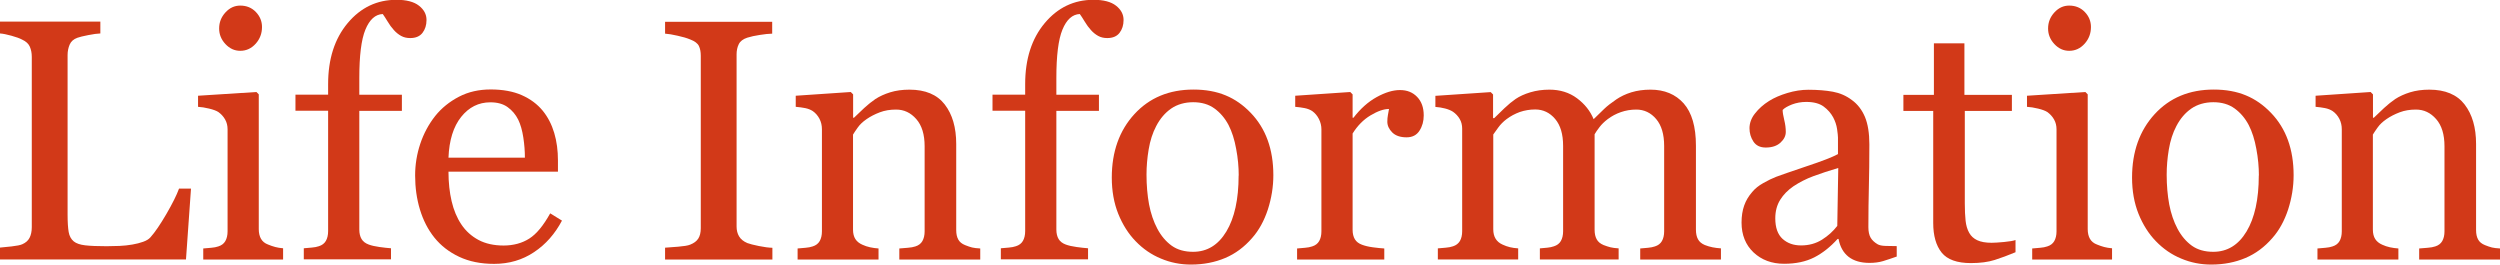 <?xml version="1.0" encoding="UTF-8"?>
<svg id="_レイヤー_2" data-name="レイヤー 2" xmlns="http://www.w3.org/2000/svg" viewBox="0 0 254.86 26.97">
  <defs>
    <style>
      .cls-1 {
        fill: #d23918;
      }
    </style>
  </defs>
  <g id="_内容_" data-name="内容３">
    <g>
      <path class="cls-1" d="M19.47,19.24l-.51,7.21H0v-1.21c.27-.02.67-.06,1.19-.12s.88-.13,1.08-.22c.34-.15.59-.36.74-.65.15-.29.23-.65.23-1.09V5.79c0-.39-.07-.73-.2-1.03-.13-.3-.39-.54-.78-.72-.26-.14-.63-.27-1.1-.4-.47-.13-.86-.21-1.17-.23v-1.21h10.24v1.21c-.32.01-.73.07-1.24.17-.51.1-.88.19-1.1.27-.39.14-.65.37-.79.7s-.21.68-.21,1.06v16.29c0,.75.04,1.34.11,1.75s.25.74.52.96c.26.21.65.34,1.17.4.52.06,1.24.09,2.18.09.42,0,.86-.01,1.32-.03.46-.02.89-.07,1.3-.14.4-.07.77-.16,1.1-.28.34-.12.58-.27.74-.45.47-.52,1.01-1.32,1.63-2.38.62-1.07,1.05-1.93,1.29-2.59h1.21Z"/>
      <path class="cls-1" d="M28.85,26.46h-8.13v-1.13c.26-.02.53-.04.81-.07.28-.02.52-.07.73-.14.32-.1.56-.28.71-.54.15-.26.23-.59.23-1v-10.4c0-.36-.08-.7-.25-1-.17-.3-.4-.55-.69-.76-.22-.14-.53-.25-.94-.35-.41-.1-.79-.16-1.13-.18v-1.13l5.95-.38.24.24v13.74c0,.4.08.73.23.99.15.26.39.46.72.58.25.1.49.19.73.25s.5.11.8.13v1.13ZM26.71,2.75c0,.65-.21,1.22-.64,1.7-.43.48-.95.73-1.58.73-.58,0-1.08-.23-1.51-.69-.43-.46-.64-.99-.64-1.58,0-.63.21-1.17.64-1.64.43-.47.93-.7,1.51-.7.65,0,1.18.22,1.6.66.42.44.62.95.62,1.53Z"/>
      <path class="cls-1" d="M43.48,2.05c0,.51-.14.95-.41,1.3-.27.35-.69.53-1.25.53-.35,0-.66-.07-.93-.22-.27-.15-.52-.35-.74-.6-.23-.25-.44-.54-.63-.86-.19-.32-.36-.57-.5-.77-.76.03-1.35.57-1.77,1.59s-.62,2.67-.62,4.92v1.72h4.34v1.64h-4.34v12.1c0,.4.08.72.23.97.15.25.4.44.73.56.27.1.64.19,1.09.25.46.06.85.11,1.18.13v1.13h-8.89v-1.13c.26-.02.53-.04.81-.07.28-.02.52-.07.73-.14.32-.1.56-.28.71-.54.15-.26.23-.59.23-1v-12.27h-3.33v-1.64h3.33v-1.07c0-2.56.66-4.63,1.99-6.22,1.33-1.59,2.99-2.38,4.98-2.38,1.01,0,1.78.2,2.29.6.51.4.77.88.77,1.45Z"/>
      <path class="cls-1" d="M57.29,22.49c-.71,1.34-1.65,2.42-2.84,3.21-1.19.8-2.55,1.2-4.08,1.2-1.36,0-2.54-.24-3.56-.72-1.02-.48-1.86-1.13-2.52-1.95-.66-.82-1.15-1.78-1.48-2.87-.33-1.09-.49-2.25-.49-3.47,0-1.09.17-2.17.52-3.22.35-1.05.86-2,1.53-2.85.65-.81,1.46-1.46,2.42-1.96.96-.5,2.04-.74,3.24-.74s2.28.19,3.16.58c.88.39,1.59.92,2.14,1.59.52.64.91,1.39,1.17,2.26.26.87.38,1.81.38,2.82v1.13h-11.16c0,1.11.11,2.11.32,3.01s.54,1.7,1,2.38c.44.66,1.03,1.19,1.74,1.57s1.57.57,2.56.57,1.89-.24,2.62-.71c.74-.47,1.44-1.33,2.13-2.57l1.2.74ZM53.51,16.06c0-.64-.05-1.32-.16-2.04s-.28-1.33-.52-1.82c-.26-.52-.62-.95-1.08-1.28-.46-.33-1.04-.49-1.76-.49-1.2,0-2.19.5-2.98,1.49-.79.99-1.22,2.38-1.29,4.15h7.79Z"/>
      <path class="cls-1" d="M78.72,26.46h-10.92v-1.21c.31-.02.75-.06,1.33-.1.58-.05.99-.11,1.23-.21.38-.15.65-.35.82-.61.17-.26.26-.61.26-1.07V5.69c0-.4-.06-.73-.19-1-.13-.27-.42-.49-.89-.67-.34-.14-.77-.27-1.29-.38-.52-.12-.94-.19-1.27-.21v-1.21h10.92v1.21c-.35.01-.78.05-1.26.13-.49.07-.92.17-1.28.28-.43.14-.72.36-.87.67-.15.31-.22.65-.22,1.03v17.55c0,.38.08.71.25,1,.17.29.45.52.85.69.24.09.63.19,1.17.3s1,.17,1.38.18v1.21Z"/>
      <path class="cls-1" d="M99.92,26.46h-8.24v-1.13c.26-.02.55-.04.86-.07.31-.02.57-.07.78-.14.32-.1.56-.28.71-.54.15-.26.23-.59.23-1v-8.67c0-1.2-.28-2.12-.85-2.77-.57-.65-1.25-.97-2.06-.97-.61,0-1.16.09-1.66.28-.5.19-.95.42-1.34.69-.38.26-.68.54-.9.85s-.38.54-.49.73v9.69c0,.39.08.71.24.96.16.25.4.44.72.58.24.11.5.2.78.26.28.06.57.1.86.12v1.13h-8.25v-1.13c.26-.02.53-.04.81-.07.28-.02.52-.07.73-.14.32-.1.56-.28.71-.54.15-.26.23-.59.23-1v-10.4c0-.39-.08-.74-.25-1.07-.17-.32-.4-.59-.69-.79-.22-.14-.47-.24-.77-.3-.3-.06-.62-.1-.96-.13v-1.13l5.61-.38.24.24v2.38h.09c.27-.27.62-.6,1.03-.98s.8-.69,1.16-.93c.42-.27.92-.5,1.5-.68.58-.18,1.24-.27,1.96-.27,1.62,0,2.82.5,3.6,1.51.78,1.01,1.17,2.35,1.17,4.03v8.77c0,.4.07.72.21.97s.37.44.7.57c.27.11.51.19.71.24.2.05.48.08.83.1v1.13Z"/>
      <path class="cls-1" d="M114.54,2.05c0,.51-.14.95-.41,1.3-.27.35-.69.53-1.25.53-.35,0-.66-.07-.93-.22-.27-.15-.52-.35-.74-.6-.23-.25-.44-.54-.63-.86-.19-.32-.36-.57-.5-.77-.76.03-1.35.57-1.77,1.59s-.62,2.67-.62,4.92v1.72h4.34v1.64h-4.34v12.1c0,.4.08.72.23.97.15.25.4.44.73.56.27.1.64.19,1.09.25.46.06.85.11,1.18.13v1.13h-8.89v-1.13c.26-.02.53-.04.81-.07.28-.02.52-.07.73-.14.32-.1.56-.28.71-.54.15-.26.23-.59.23-1v-12.27h-3.33v-1.64h3.33v-1.07c0-2.56.66-4.63,1.99-6.22,1.33-1.59,2.99-2.38,4.98-2.38,1.01,0,1.78.2,2.29.6.51.4.77.88.77,1.45Z"/>
      <path class="cls-1" d="M129.81,17.86c0,1.19-.19,2.35-.56,3.5-.38,1.15-.91,2.12-1.61,2.91-.79.91-1.7,1.59-2.74,2.03-1.04.44-2.2.67-3.49.67-1.07,0-2.09-.2-3.06-.61-.97-.4-1.83-.99-2.58-1.77-.74-.76-1.33-1.7-1.77-2.79-.44-1.1-.66-2.33-.66-3.7,0-2.63.77-4.79,2.3-6.46,1.53-1.67,3.54-2.51,6.03-2.51s4.31.79,5.84,2.38c1.53,1.59,2.3,3.71,2.3,6.35ZM126.28,17.89c0-.86-.08-1.76-.26-2.71-.17-.95-.43-1.76-.77-2.42-.37-.71-.85-1.27-1.44-1.7-.59-.43-1.32-.64-2.17-.64s-1.63.22-2.25.65-1.13,1.03-1.52,1.78c-.37.7-.62,1.49-.77,2.38s-.22,1.75-.22,2.58c0,1.09.09,2.11.26,3.03.18.93.46,1.76.85,2.49.39.73.88,1.3,1.46,1.72.59.42,1.32.62,2.18.62,1.43,0,2.56-.69,3.39-2.07.83-1.38,1.25-3.28,1.25-5.71Z"/>
      <path class="cls-1" d="M145.14,11.77c0,.58-.14,1.1-.43,1.55-.29.45-.72.68-1.32.68-.64,0-1.13-.17-1.46-.5s-.5-.7-.5-1.09c0-.25.02-.48.06-.68s.08-.41.11-.62c-.54,0-1.16.22-1.88.65s-1.33,1.05-1.83,1.85v9.81c0,.4.08.72.23.97.15.25.4.44.73.56.29.11.65.2,1.1.26s.84.1,1.17.12v1.13h-8.89v-1.13c.26-.02.53-.04.81-.07.28-.02.52-.07.73-.14.32-.1.56-.28.71-.54.15-.26.23-.59.23-1v-10.4c0-.35-.08-.7-.25-1.04-.17-.34-.4-.61-.69-.82-.22-.14-.47-.24-.77-.3-.3-.06-.62-.1-.96-.13v-1.13l5.61-.38.24.24v2.38h.09c.71-.92,1.49-1.62,2.36-2.1.87-.48,1.66-.72,2.38-.72s1.3.23,1.75.7.67,1.09.67,1.88Z"/>
      <path class="cls-1" d="M175.41,26.46h-8.2v-1.13c.26-.02.53-.04.79-.07.27-.02.5-.07.71-.14.32-.1.56-.28.71-.54.15-.26.23-.59.23-1v-8.7c0-1.19-.27-2.1-.81-2.74-.54-.64-1.22-.97-2.03-.97-.56,0-1.08.09-1.57.26-.49.17-.94.41-1.35.72-.33.25-.61.52-.83.81-.22.29-.39.53-.5.73v9.72c0,.4.07.73.21.98.14.26.37.45.7.59.26.1.5.18.71.23.21.05.49.09.83.11v1.13h-8.03v-1.13c.26-.02.52-.04.76-.07.24-.02.47-.07.67-.14.32-.1.56-.28.71-.54.15-.26.23-.59.23-1v-8.7c0-1.19-.27-2.1-.81-2.74s-1.22-.97-2.03-.97c-.56,0-1.08.09-1.58.26-.49.18-.94.42-1.35.73-.33.25-.61.53-.84.85s-.4.55-.51.71v9.66c0,.39.08.71.24.97.16.26.4.46.72.6.24.11.48.2.74.26.25.06.53.1.84.12v1.13h-8.19v-1.13c.26-.02.53-.04.81-.07.28-.02.52-.07.73-.14.32-.1.55-.28.71-.54.15-.26.23-.59.23-1v-10.46c0-.36-.08-.69-.25-.98-.17-.29-.4-.54-.69-.74-.22-.14-.49-.25-.8-.33-.32-.08-.65-.14-.99-.16v-1.13l5.64-.38.24.24v2.41h.12c.29-.28.63-.62,1.04-1.01.41-.39.79-.7,1.14-.94.4-.27.9-.5,1.5-.68.6-.18,1.24-.27,1.94-.27,1.09,0,2.03.29,2.82.88.79.59,1.35,1.3,1.69,2.13.41-.4.77-.75,1.08-1.05.31-.3.73-.62,1.24-.97.43-.29.94-.54,1.53-.72.59-.18,1.24-.27,1.95-.27,1.42,0,2.55.47,3.38,1.4.83.94,1.25,2.37,1.25,4.31v8.56c0,.4.07.73.21.98.14.26.37.45.7.59.26.1.52.18.78.23.26.05.54.09.86.11v1.13Z"/>
      <path class="cls-1" d="M193.37,26.15c-.54.19-1.01.35-1.41.47-.4.12-.86.18-1.38.18-.89,0-1.6-.21-2.13-.62-.53-.42-.87-1.02-1.02-1.82h-.1c-.74.82-1.54,1.45-2.38,1.88-.85.43-1.87.65-3.07.65-1.26,0-2.3-.39-3.12-1.16-.81-.77-1.22-1.79-1.22-3.04,0-.65.09-1.23.27-1.74.18-.51.46-.97.82-1.38.28-.34.66-.65,1.13-.91.47-.27.91-.48,1.32-.64.51-.19,1.55-.55,3.12-1.08,1.57-.52,2.62-.93,3.17-1.23v-1.69c0-.15-.03-.43-.09-.86-.06-.42-.2-.82-.4-1.2-.23-.42-.55-.79-.97-1.1s-1.01-.47-1.77-.47c-.52,0-1.01.09-1.46.26-.45.18-.77.36-.95.56,0,.23.05.56.16,1.01.11.44.16.85.16,1.23,0,.4-.18.76-.54,1.09-.36.33-.86.5-1.5.5-.57,0-.99-.2-1.26-.61s-.4-.86-.4-1.36.18-1.03.56-1.5c.37-.48.85-.91,1.44-1.28.51-.32,1.13-.59,1.86-.81.73-.22,1.44-.33,2.14-.33.96,0,1.79.07,2.5.2.71.13,1.36.41,1.94.85.58.42,1.02.99,1.33,1.72.3.72.45,1.66.45,2.79,0,1.63-.02,3.07-.05,4.33s-.05,2.63-.05,4.13c0,.44.08.8.23,1.06.15.26.39.48.71.67.17.1.44.16.81.17.37.01.75.02,1.14.02v1.09ZM187.41,17.12c-.97.29-1.82.57-2.55.84-.73.27-1.41.62-2.03,1.03-.57.39-1.02.85-1.35,1.38-.33.53-.5,1.16-.5,1.89,0,.95.25,1.64.74,2.09.5.45,1.12.67,1.89.67.81,0,1.52-.2,2.14-.59s1.13-.86,1.55-1.4l.1-5.91Z"/>
      <path class="cls-1" d="M205.45,25.72c-.74.31-1.44.57-2.1.78-.66.21-1.47.32-2.43.32-1.41,0-2.41-.36-2.98-1.07s-.86-1.72-.86-3.02v-11.42h-3.04v-1.64h3.11v-5.25h3.11v5.25h4.84v1.64h-4.8v9.42c0,.71.03,1.3.08,1.77.05.47.17.89.37,1.24.18.33.46.58.82.75.36.17.85.26,1.47.26.29,0,.7-.03,1.26-.08.55-.05.94-.12,1.17-.2v1.25Z"/>
      <path class="cls-1" d="M215.3,26.46h-8.13v-1.13c.26-.02.53-.04.81-.07.28-.02.52-.07.73-.14.32-.1.56-.28.71-.54.15-.26.23-.59.23-1v-10.4c0-.36-.08-.7-.25-1-.17-.3-.4-.55-.69-.76-.22-.14-.53-.25-.94-.35-.41-.1-.79-.16-1.13-.18v-1.13l5.95-.38.24.24v13.74c0,.4.08.73.23.99.15.26.39.46.72.58.25.1.49.19.73.25s.5.11.8.13v1.13ZM213.16,2.75c0,.65-.21,1.22-.64,1.7-.43.48-.95.73-1.58.73-.58,0-1.08-.23-1.51-.69-.43-.46-.64-.99-.64-1.58,0-.63.21-1.17.64-1.64.43-.47.93-.7,1.51-.7.65,0,1.18.22,1.6.66.42.44.62.95.62,1.53Z"/>
      <path class="cls-1" d="M233.82,17.86c0,1.19-.19,2.35-.56,3.5-.38,1.15-.91,2.12-1.61,2.91-.79.91-1.7,1.59-2.74,2.03-1.04.44-2.2.67-3.49.67-1.07,0-2.09-.2-3.06-.61-.97-.4-1.83-.99-2.58-1.77-.74-.76-1.33-1.7-1.77-2.79-.44-1.1-.66-2.33-.66-3.7,0-2.63.77-4.79,2.3-6.46,1.53-1.67,3.54-2.51,6.03-2.51s4.31.79,5.84,2.38c1.53,1.59,2.3,3.71,2.3,6.35ZM230.28,17.89c0-.86-.08-1.76-.26-2.71-.17-.95-.43-1.76-.77-2.42-.37-.71-.85-1.27-1.44-1.7-.59-.43-1.32-.64-2.17-.64s-1.63.22-2.25.65-1.13,1.03-1.52,1.78c-.37.7-.62,1.49-.77,2.38s-.22,1.75-.22,2.58c0,1.09.09,2.11.26,3.03.18.93.46,1.76.85,2.49.39.73.88,1.3,1.46,1.72.59.42,1.32.62,2.18.62,1.43,0,2.56-.69,3.39-2.07.83-1.38,1.25-3.28,1.25-5.71Z"/>
      <path class="cls-1" d="M254.86,26.46h-8.24v-1.13c.26-.02.55-.04.86-.07.31-.02.57-.07.78-.14.32-.1.56-.28.71-.54.15-.26.23-.59.23-1v-8.67c0-1.2-.28-2.12-.85-2.77-.57-.65-1.25-.97-2.06-.97-.61,0-1.16.09-1.66.28-.5.19-.95.42-1.34.69-.38.26-.68.54-.9.85s-.38.54-.49.73v9.69c0,.39.08.71.24.96.16.25.4.44.72.58.24.11.5.2.78.26.28.06.57.1.86.12v1.13h-8.25v-1.13c.26-.02.53-.04.81-.07.28-.02.52-.07.73-.14.32-.1.56-.28.71-.54.15-.26.23-.59.23-1v-10.4c0-.39-.08-.74-.25-1.07-.17-.32-.4-.59-.69-.79-.22-.14-.47-.24-.77-.3-.3-.06-.62-.1-.96-.13v-1.13l5.61-.38.24.24v2.38h.09c.27-.27.62-.6,1.03-.98s.8-.69,1.16-.93c.42-.27.92-.5,1.5-.68.58-.18,1.24-.27,1.96-.27,1.62,0,2.82.5,3.6,1.51.78,1.01,1.17,2.35,1.17,4.03v8.77c0,.4.07.72.21.97s.37.44.7.57c.27.11.51.19.71.24.2.05.48.08.83.1v1.13Z"/>
    </g>
  </g>
</svg>